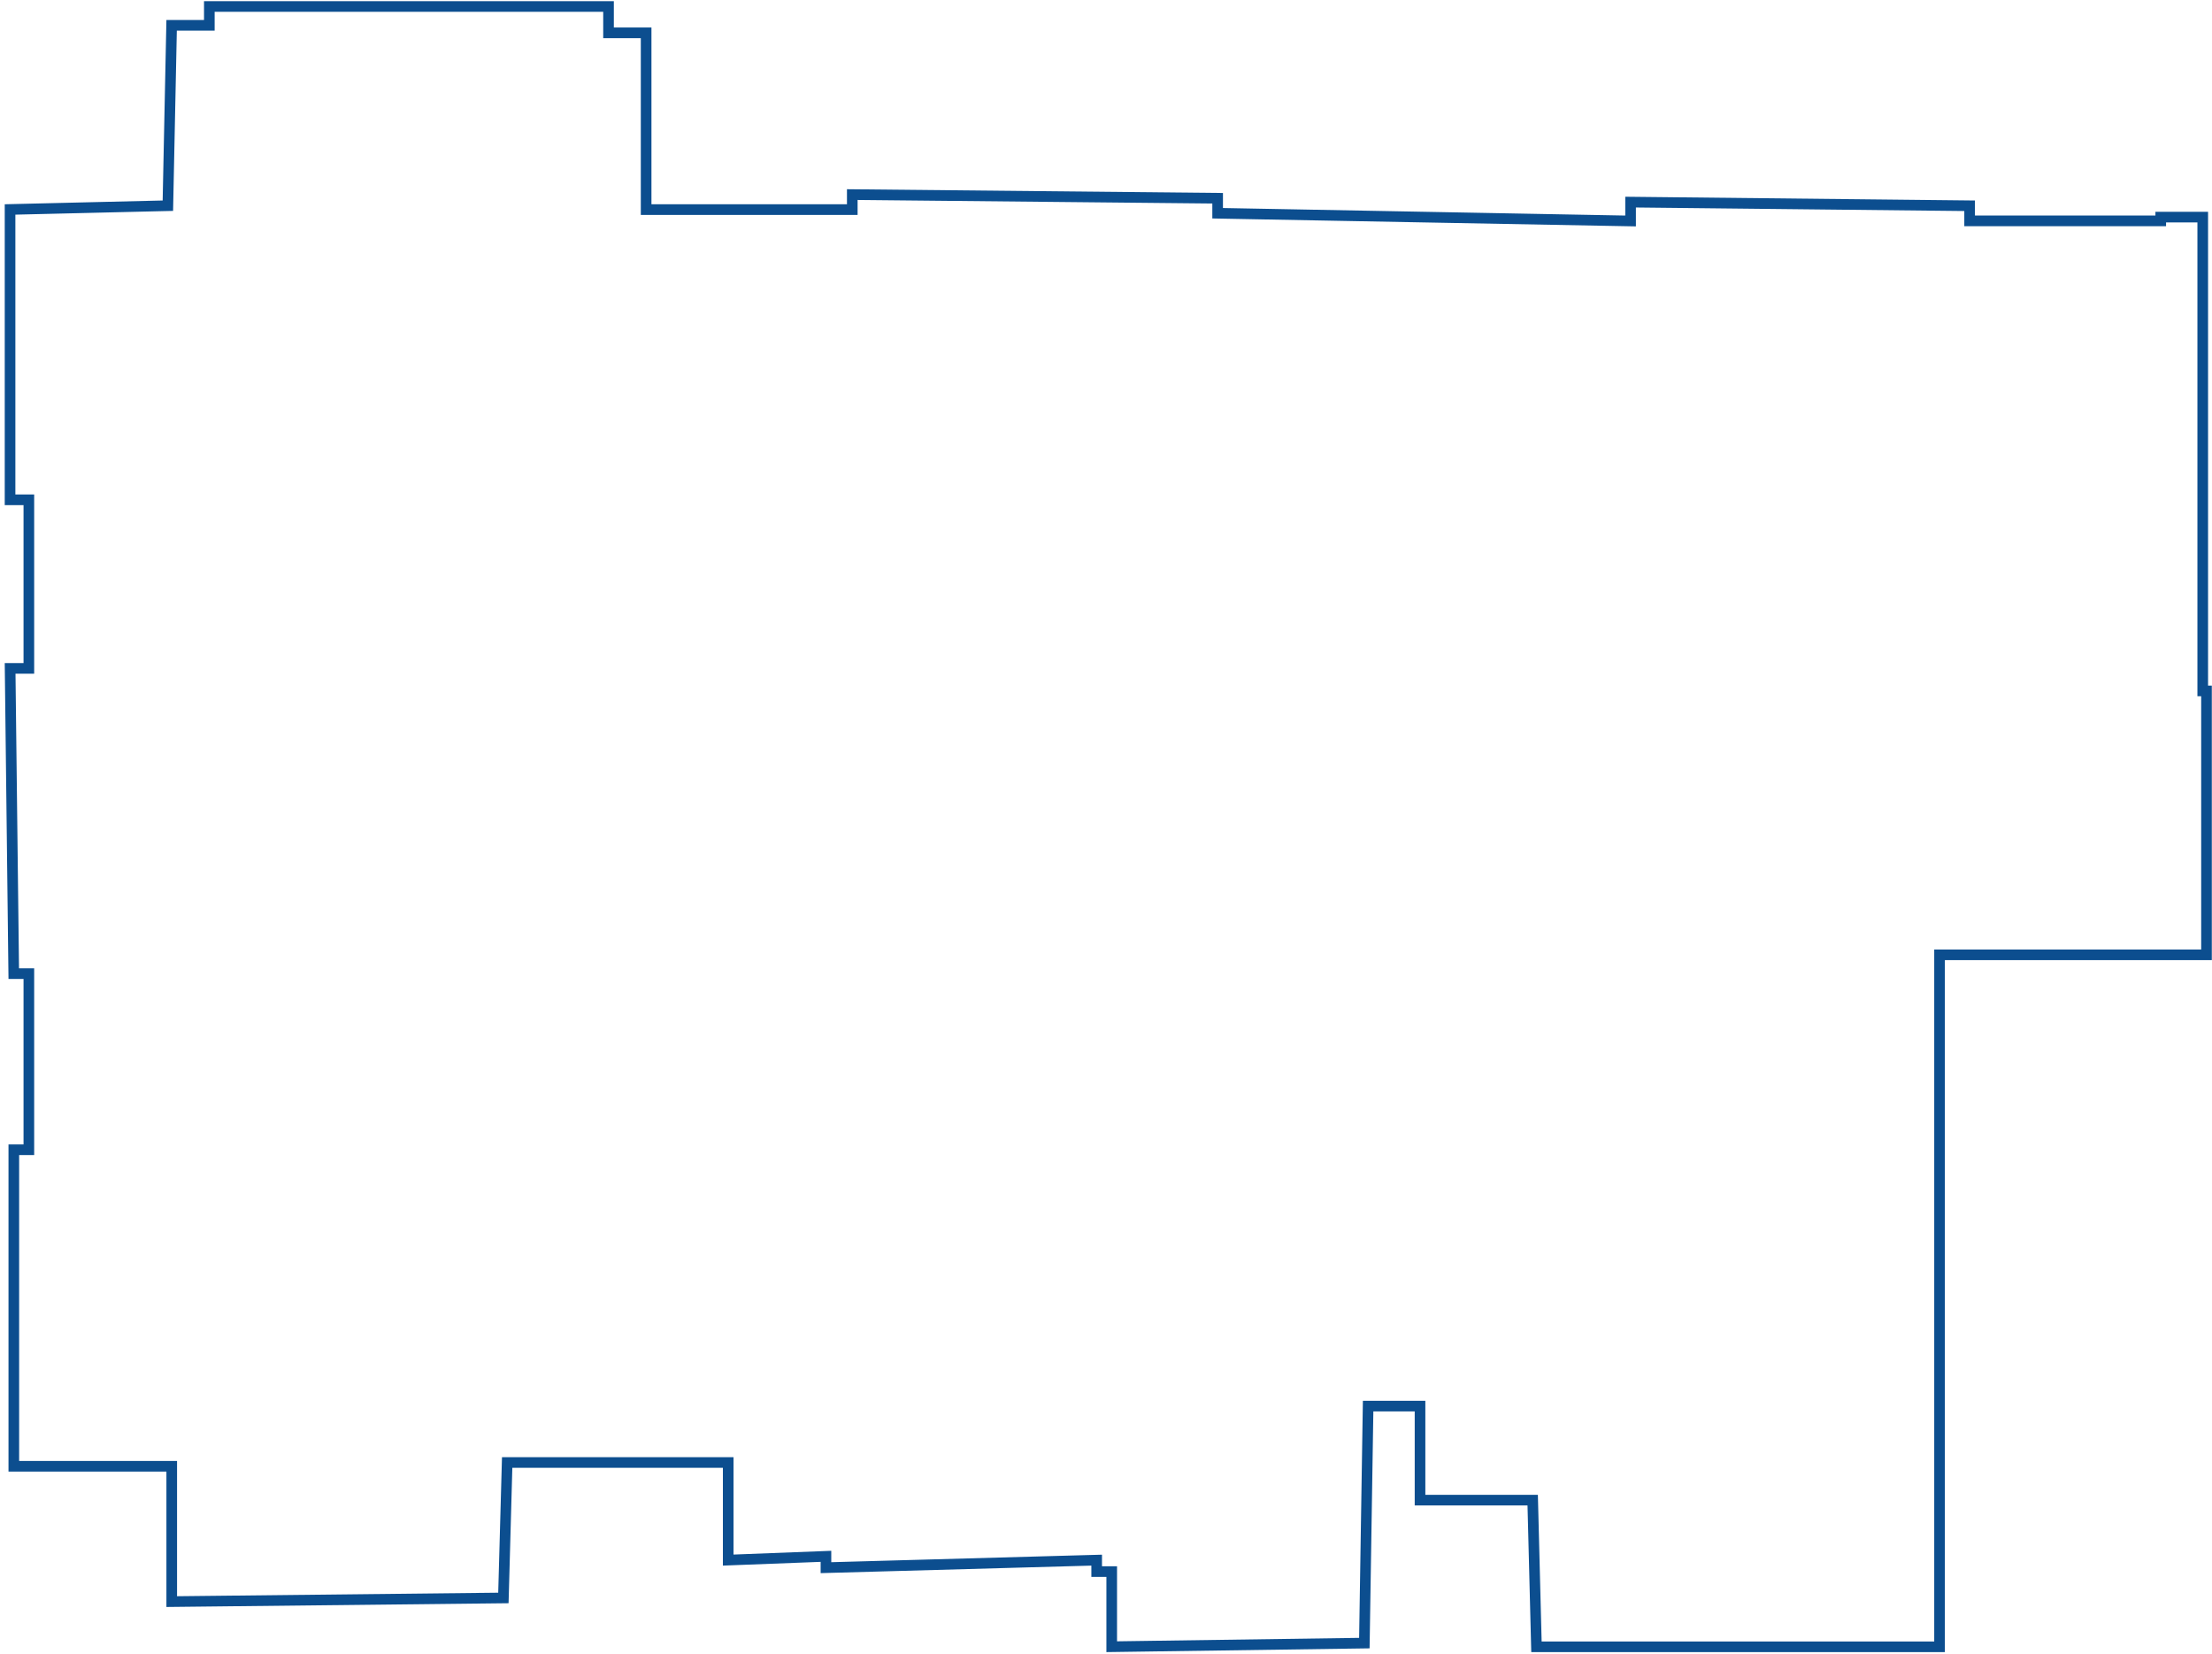 <svg width="416" height="311" viewBox="0 0 416 311" fill="none" xmlns="http://www.w3.org/2000/svg">
<path d="M370.417 40.529V41.529H371.417H405.359H406.359V40.822H414.258V128.918V129.918H414.965V179.537H365.761H364.761V180.537V309.646H288.953L288.271 283.043L288.246 282.068H287.271H267.058V265.39V264.39H266.058H258.28H257.296L257.28 265.375L256.588 308.952L209.075 309.631V296.503V295.503H208.075H206.246V294.382V293.354L205.219 293.382L155.334 294.768V293.675V292.636L154.296 292.676L136.95 293.343V275.997V274.997H135.95H96.351H95.379L95.352 275.969L94.671 300.464L32.297 301.149V276.704V275.704H31.297H2.598V216.186H4.427H5.427V215.186V184.073V183.073H4.427H2.587L1.903 125.675H4.427H5.427V124.675V94.977V93.977H4.427H1.891V39.384L30.614 38.7L31.57 38.678L31.59 37.721L32.276 4.759H38.368H39.368V3.759V1.224H114.443V5.173V6.173H115.443H121.514V38.408V39.408H122.514H159.284H160.284V38.408V36.589L228.995 37.276V39.115V40.096L229.977 40.115L305.637 41.529L306.656 41.548V40.529V38.004L370.417 38.69V40.529Z" stroke="#0C4E8F" stroke-width="2"/>
</svg>
